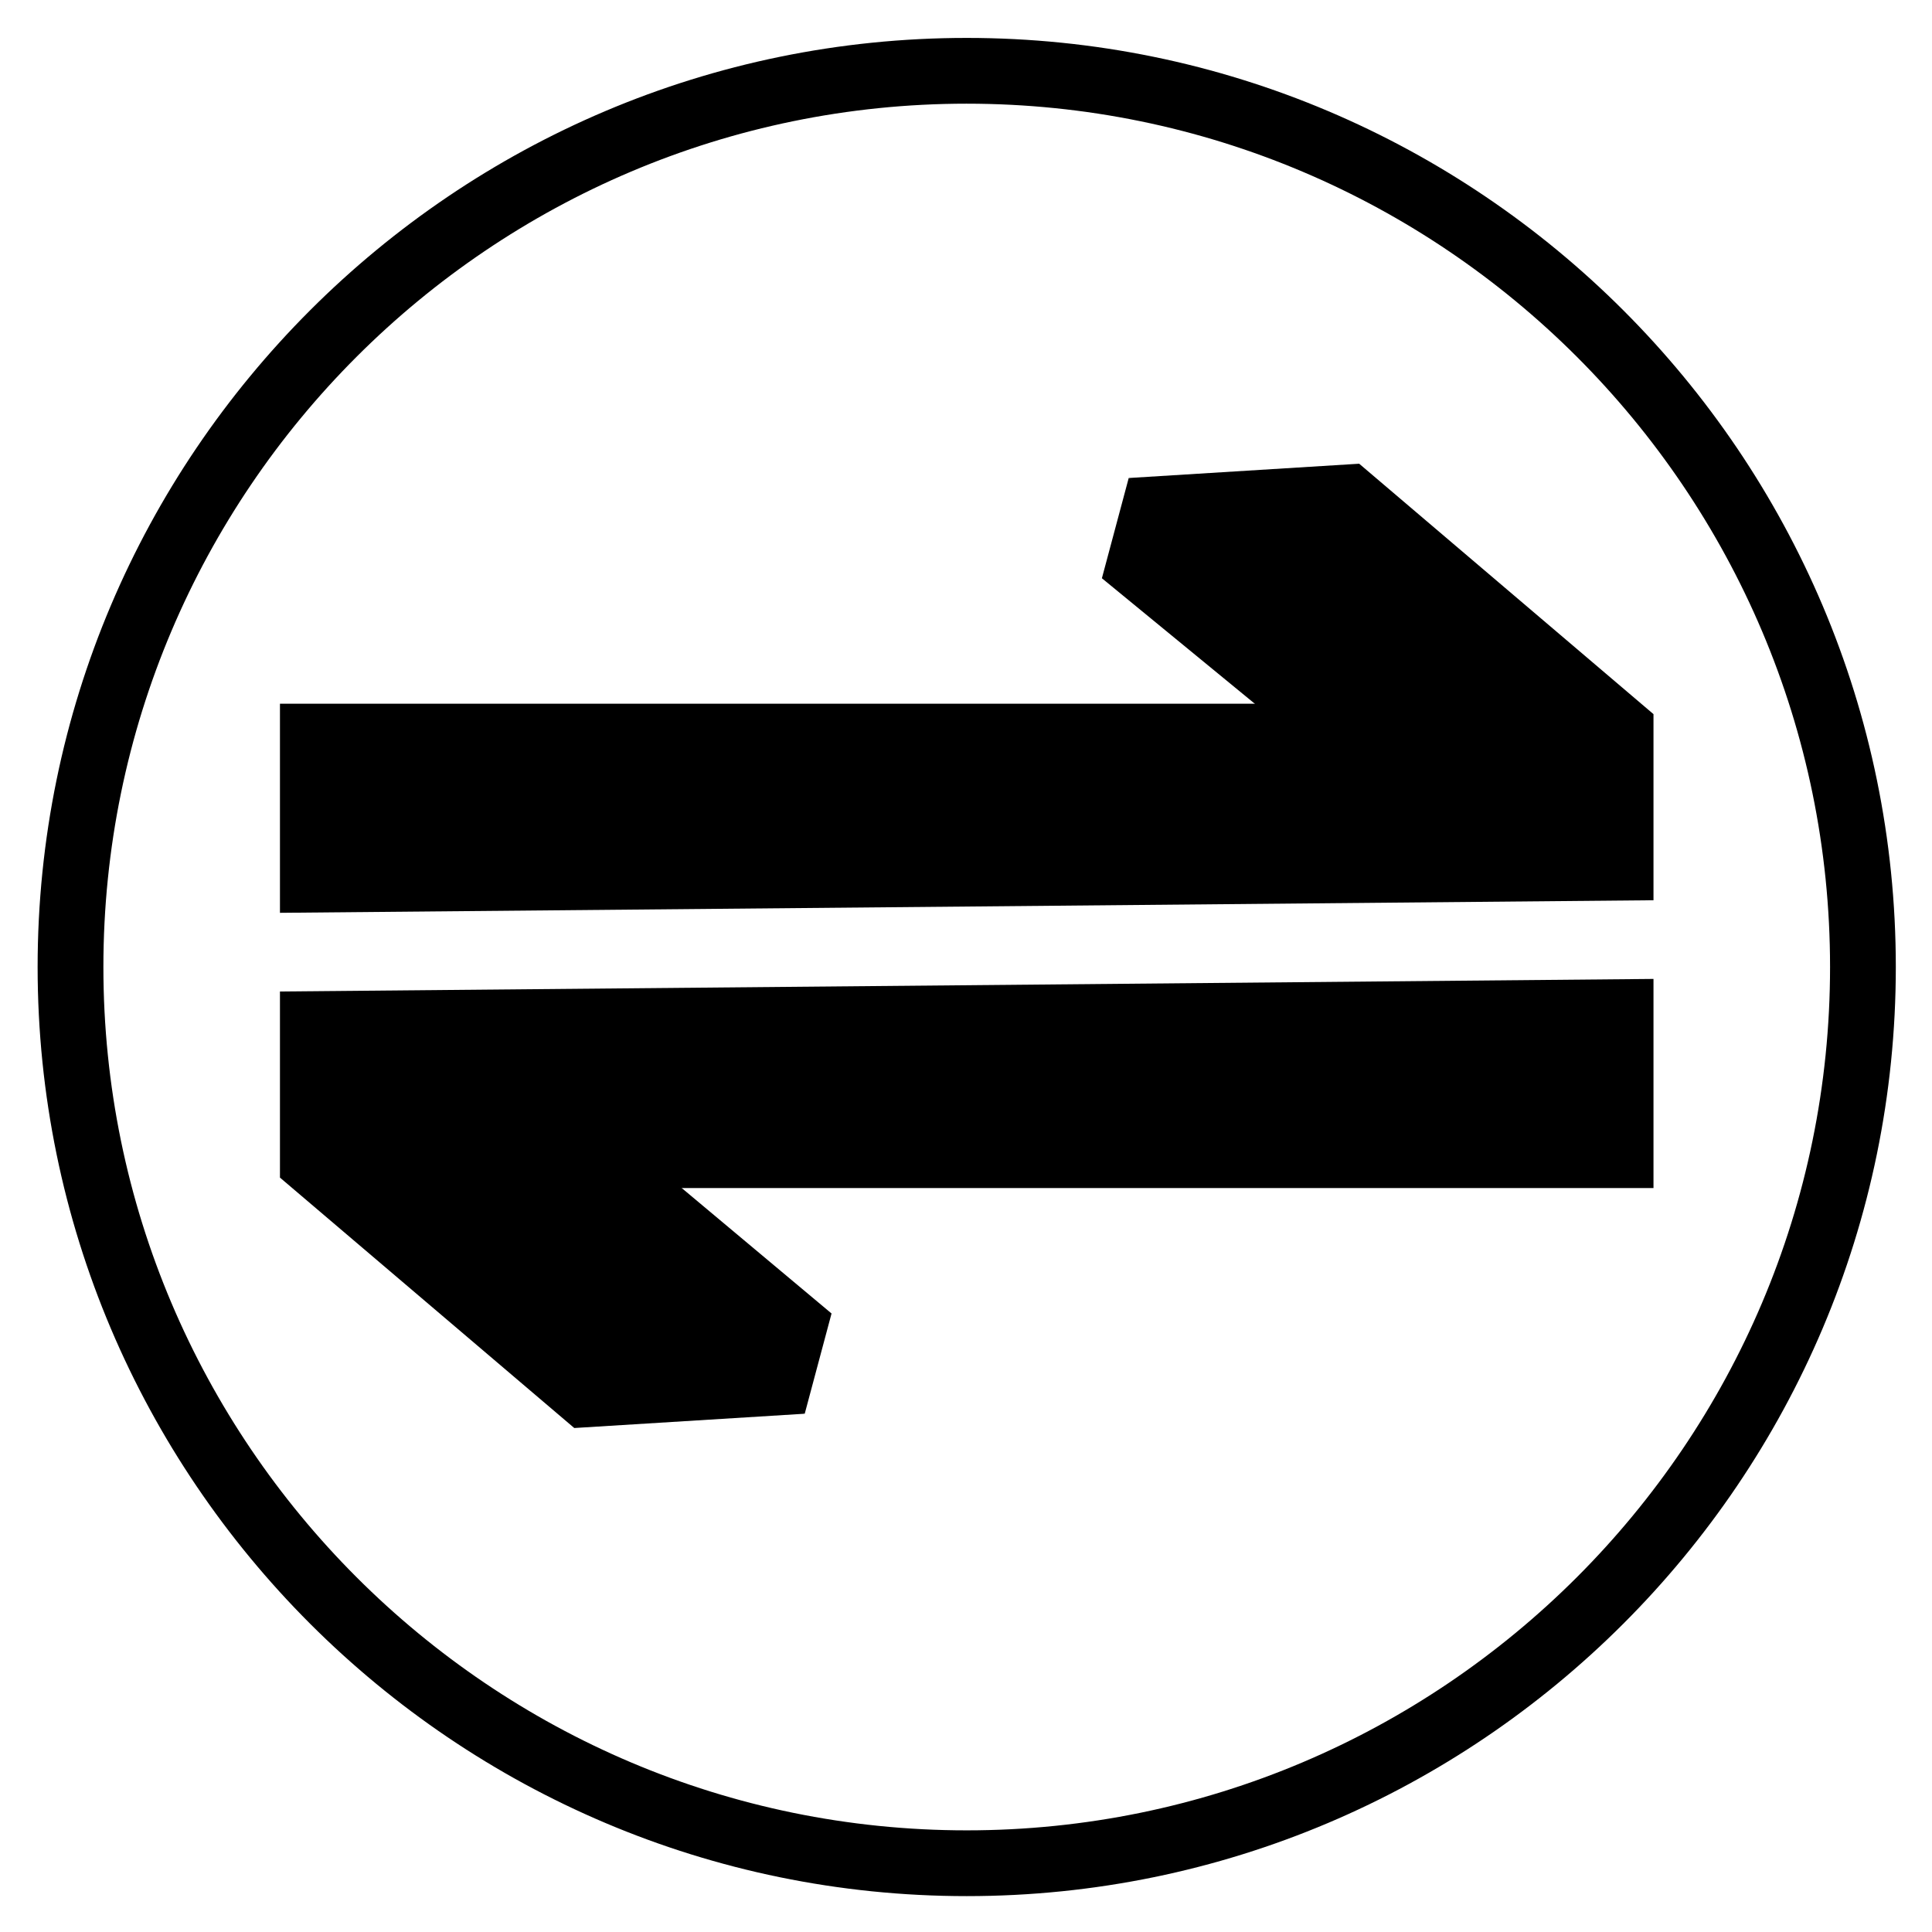 <svg xmlns="http://www.w3.org/2000/svg" role="img" viewBox="2.20 2.95 353.34 353.34"><title>oauth2-proxy-icon-black</title><defs id="defs1"><style id="style1">.cls-1{fill:#000}</style></defs><path id="path1" fill="#000" fill-opacity="1" d="M179.002,349.728c-93.695,0-169.921-76.227-169.921-169.922S85.307,9.885,179.002,9.885c93.694,0,169.92,76.227,169.92,169.922S272.696,349.728,179.002,349.728Zm0-327.816c-87.062,0-157.893,70.831-157.893,157.894s70.831,157.894,157.893,157.894,157.894-70.831,157.894-157.894S266.064,21.912,179.002,21.912Z" class="cls-1"/><path id="polygon1" fill="#000" fill-opacity="1" d="M208.628 90.373L203.724 108.705 243.153 141.064 280.21 136.494 208.628 90.373z"/><path id="polygon2" fill="#000" fill-opacity="1" d="M304.604 167.593L304.604 133.558 250.778 87.759 208.628 90.373 260.02 131.65 53.401 131.65 53.401 169.893 304.604 167.593z" class="cls-1"/><path id="polygon3" fill="#000" fill-opacity="1" d="M149.376 261.504L154.28 243.172 113.684 209.179 77.795 215.382 149.376 261.504z"/><path id="polygon4" fill="#000" fill-opacity="1" d="M53.401 184.283L53.401 218.319 107.226 264.118 149.376 261.504 97.984 220.226 304.604 220.226 304.604 181.984 53.401 184.283z"/></svg>
